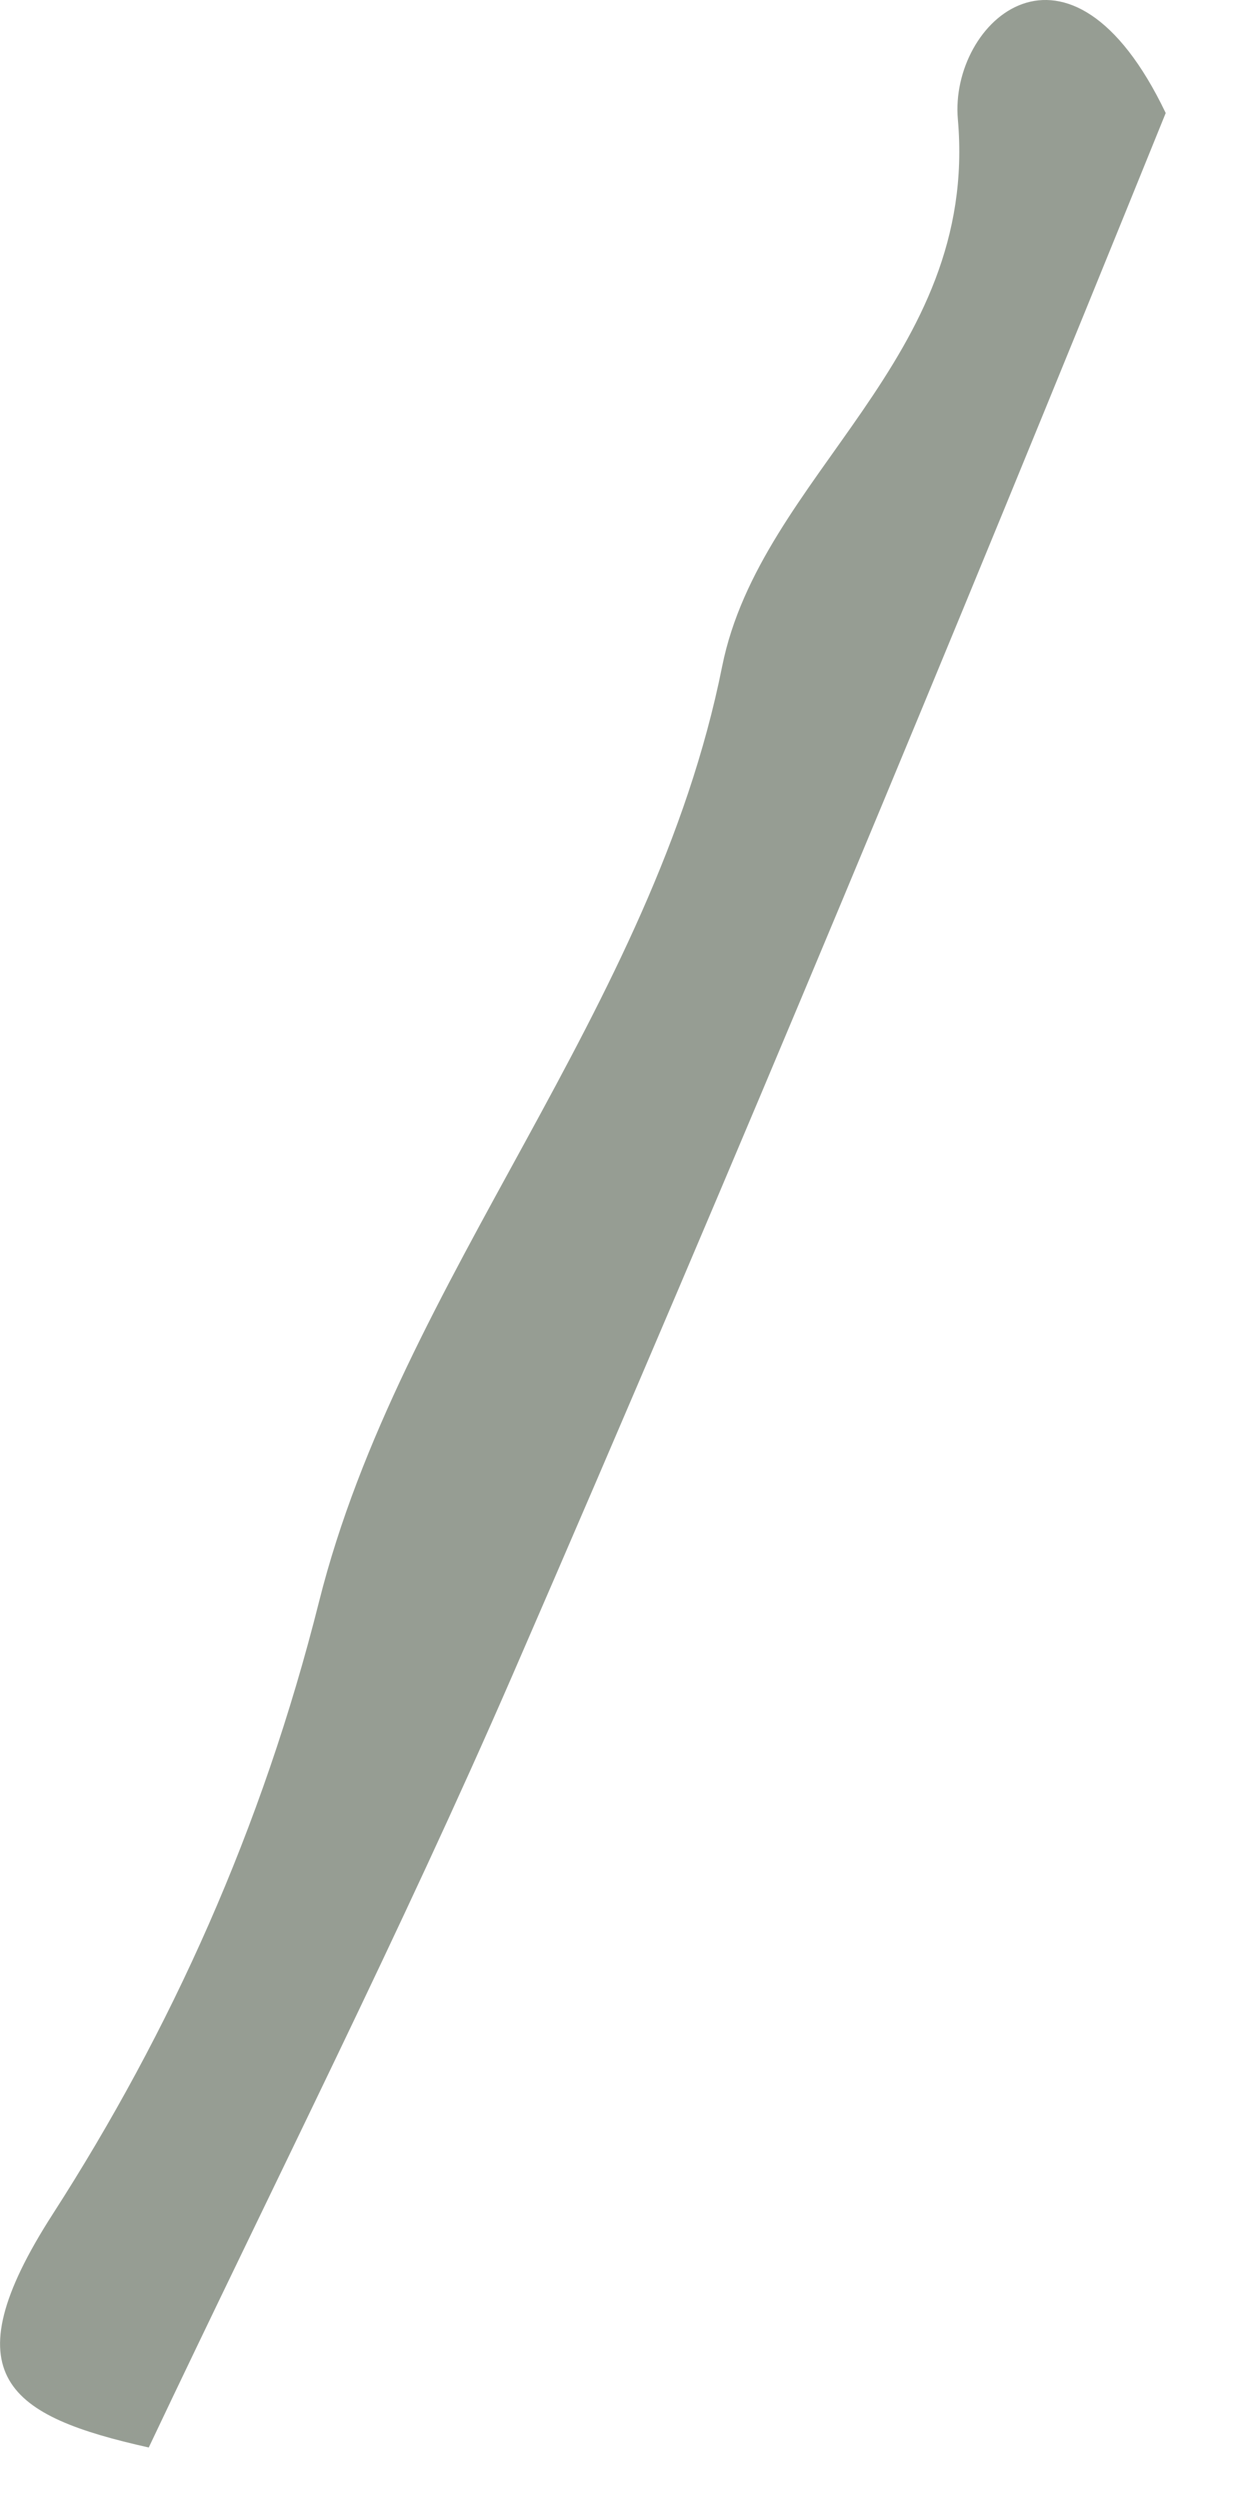 <?xml version="1.0" encoding="utf-8"?>
<svg xmlns="http://www.w3.org/2000/svg" fill="none" height="100%" overflow="visible" preserveAspectRatio="none" style="display: block;" viewBox="0 0 7 14" width="100%">
<path d="M0.833 13.706C0.052 13.531 -0.291 13.31 0.296 12.398C0.957 11.37 1.467 10.242 1.787 8.968C2.243 7.152 3.657 5.665 4.044 3.732C4.26 2.656 5.482 2.015 5.364 0.668C5.316 0.122 5.988 -0.496 6.528 0.633C5.321 3.614 4.118 6.508 2.869 9.383C2.248 10.812 1.544 12.206 0.833 13.706Z" fill="#969D93" id="Vector"/>
</svg>